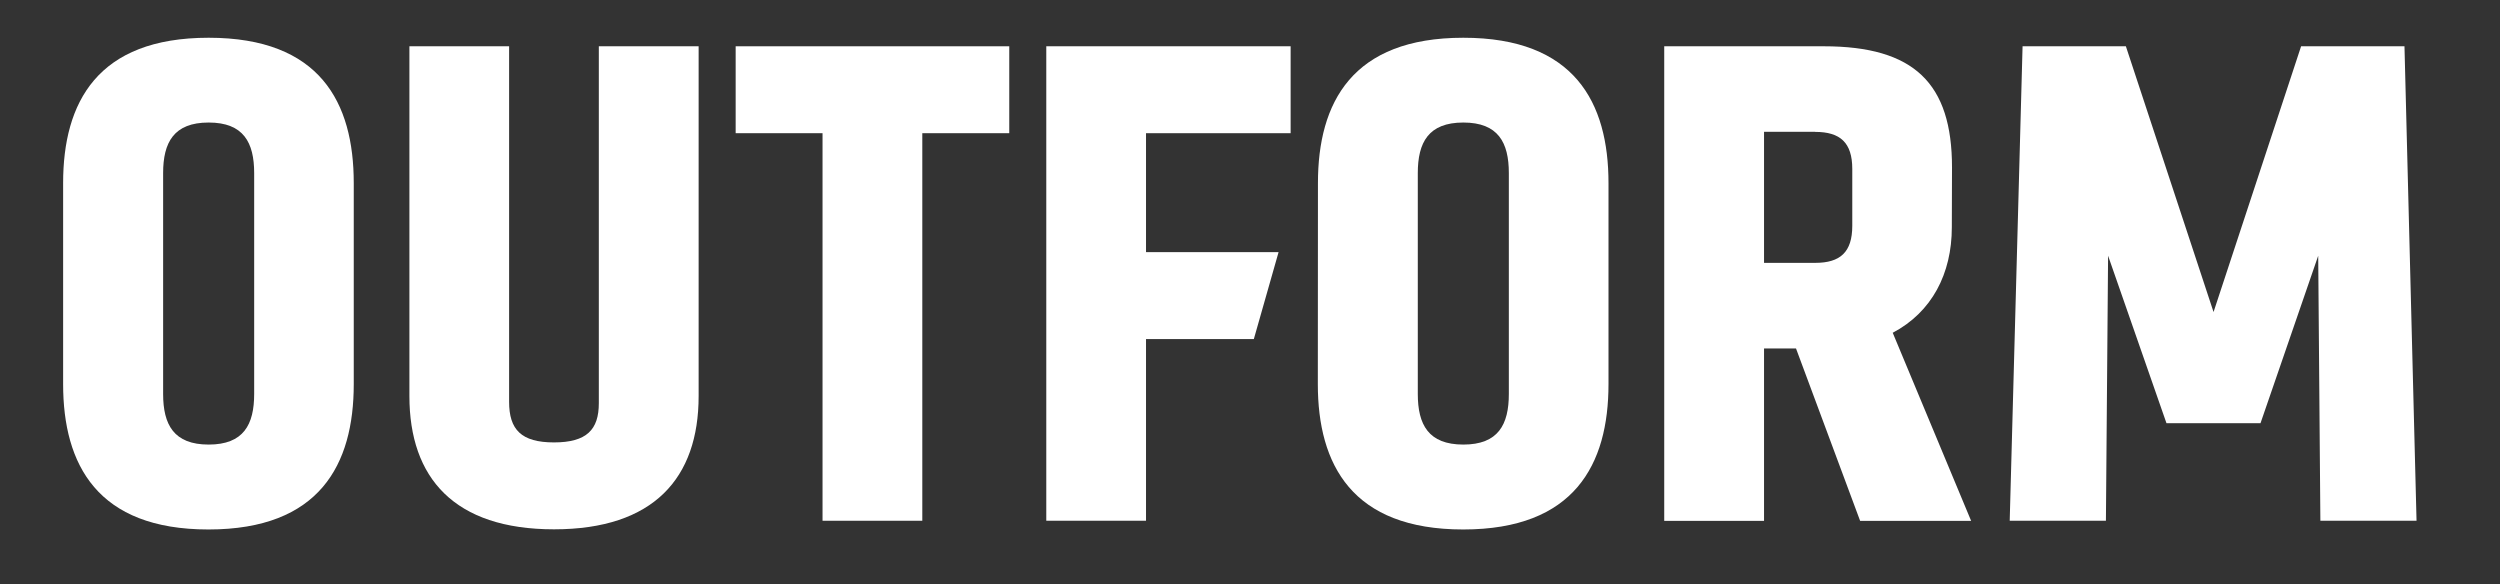 <svg id="Layer_1" data-name="Layer 1" xmlns="http://www.w3.org/2000/svg" viewBox="0 0 659 154">
  <rect x="0" y="0" width="659" height="154" fill="#333333" stroke="none"/>
  <defs>
    <style>
      .cls-1 {
        fill: #fff;
      }
    </style>
  </defs>
  <title>logo-svg</title>
  <path class="cls-1" d="M55,117.19c9.21,0,12-5.26,12-13.34V45.63c0-8.07-2.81-13.33-12-13.33s-12,5.26-12,13.33v58.22c0,8.08,2.81,13.34,12,13.34M16.64,48.26C16.64,27,25.65,9.95,55,9.95S93.25,27,93.25,48.26v53c0,21.22-9,38.31-38.3,38.31s-38.31-17.09-38.31-38.31Z"/>
  <path class="cls-1" d="M184.16,12.2v92.21c0,21.6-11.83,35.12-38.12,35.12S107.92,126,107.92,104.41V12.2H134.2v93.72c0,7.32,3.19,10.7,11.83,10.7s11.82-3.38,11.82-10.33V12.2Z"/>
  <polygon class="cls-1" points="193.92 12.2 193.92 35.11 216.82 35.11 216.82 137.27 243.12 137.27 243.12 35.11 266.04 35.11 266.04 12.2 193.92 12.2"/>
  <polygon class="cls-1" points="275.8 12.2 275.8 137.27 302.09 137.27 302.09 89.38 330.51 89.38 337.03 66.47 302.09 66.47 302.09 35.11 340.21 35.11 340.21 12.2 275.8 12.2"/>
  <path class="cls-1" d="M385.73,117.19c9.2,0,12-5.26,12-13.34V45.63c0-8.07-2.81-13.33-12-13.33s-12,5.26-12,13.33v58.22c0,8.08,2.81,13.34,12,13.34M347.41,48.26c0-21.22,9-38.31,38.32-38.31S424,27,424,48.26v53c0,21.22-9,38.31-38.3,38.31s-38.32-17.09-38.32-38.31Z"/>
  <path class="cls-1" d="M478.5,34.74H465V69.29H478.5c6.57,0,9.76-2.81,9.76-9.76v-15c0-6.94-3.19-9.76-9.76-9.76m36,25.16c0,12.21-5.26,22.35-15.58,27.79l20.67,49.58H490.33l-16.9-45.44H465v45.44H438.69V12.2h42.06c23.84,0,33.8,9.77,33.8,31.93Z"/>
  <polygon class="cls-1" points="606.57 12.2 583.49 82.25 560.38 12.2 533.15 12.2 529.76 137.27 555.12 137.27 555.69 67.41 571.08 111.55 595.87 111.55 611.08 67.41 611.65 137.27 637 137.27 633.82 12.2 606.57 12.2"/>
</svg>
